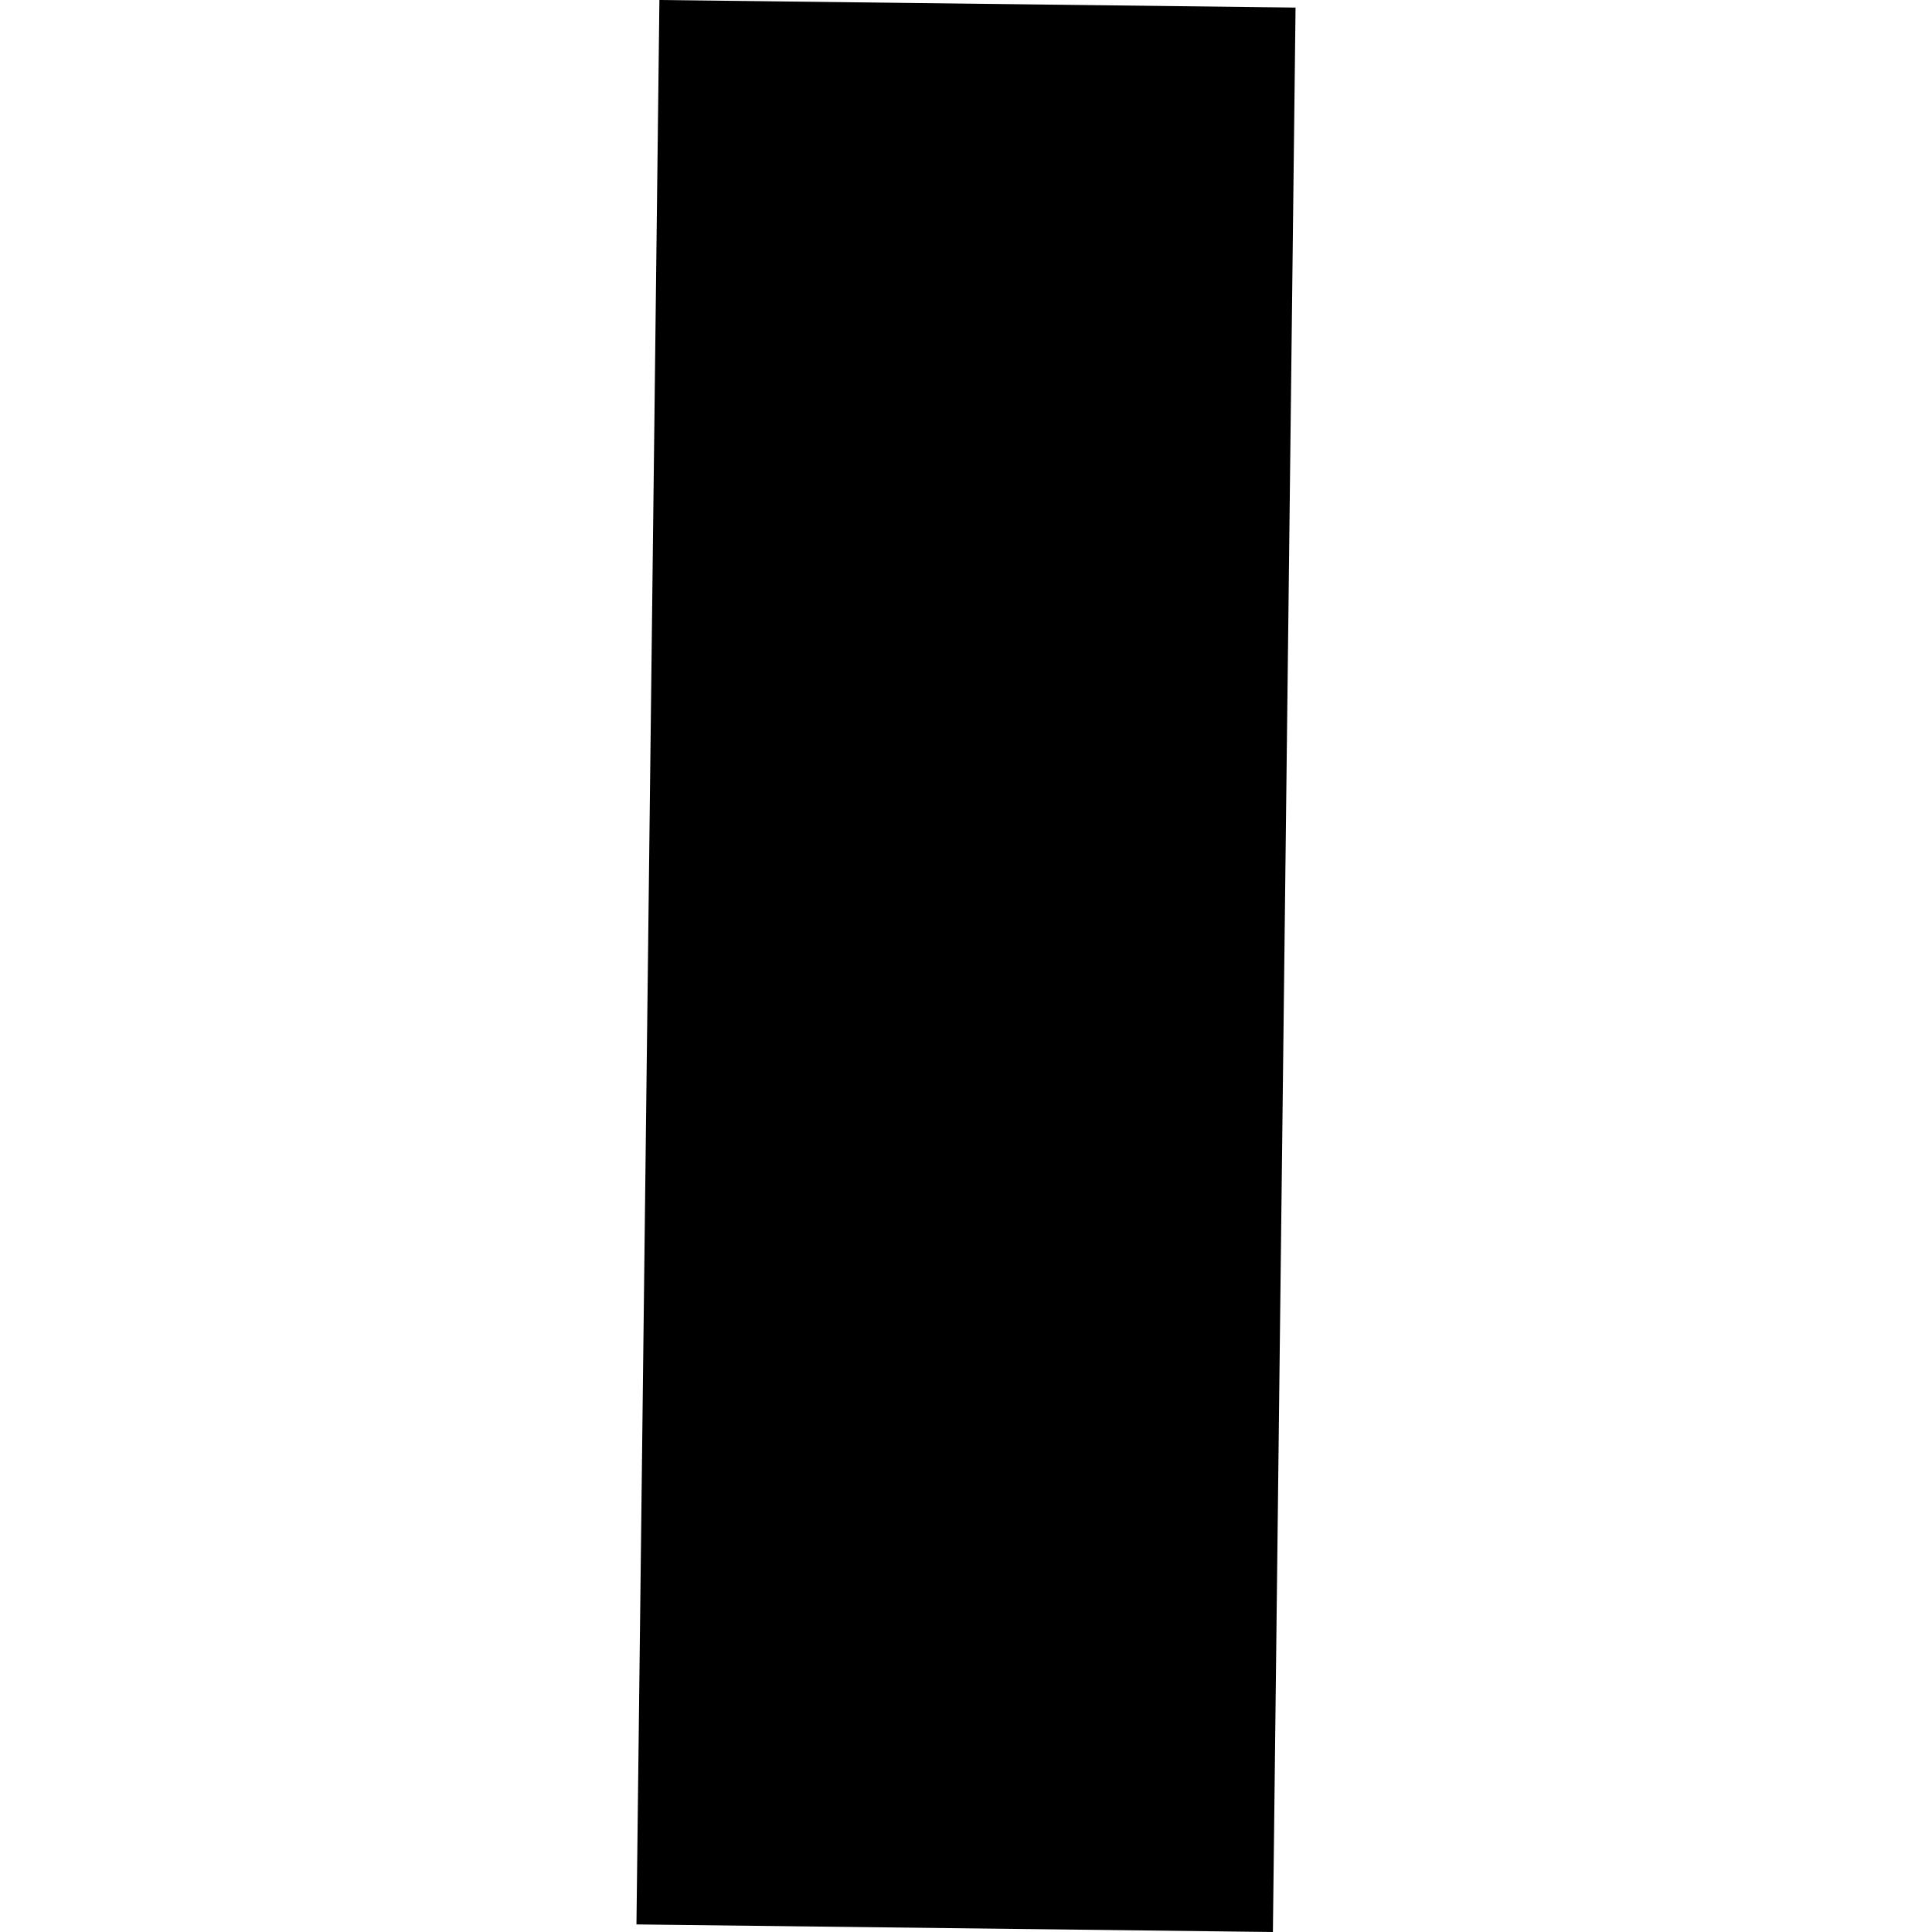 <?xml version="1.0" encoding="utf-8" standalone="no"?>
<!DOCTYPE svg PUBLIC "-//W3C//DTD SVG 1.1//EN"
  "http://www.w3.org/Graphics/SVG/1.1/DTD/svg11.dtd">
<!-- Created with matplotlib (https://matplotlib.org/) -->
<svg height="288pt" version="1.1" viewBox="0 0 288 288" width="288pt" xmlns="http://www.w3.org/2000/svg" xmlns:xlink="http://www.w3.org/1999/xlink">
 <defs>
  <style type="text/css">
*{stroke-linecap:butt;stroke-linejoin:round;}
  </style>
 </defs>
 <g id="figure_1">
  <g id="patch_1">
   <path d="M 0 288 
L 288 288 
L 288 0 
L 0 0 
z
" style="fill:none;opacity:0;"/>
  </g>
  <g id="axes_1">
   <g id="PatchCollection_1">
    <path clip-path="url(#pfdd60c5bf8)" d="M 98.297 -0 
L 193.125 1.129 
L 189.749 288 
L 94.875 286.871 
L 98.297 -0 
"/>
   </g>
  </g>
 </g>
 <defs>
  <clipPath id="pfdd60c5bf8">
   <rect height="288" width="98.25" x="94.875" y="0"/>
  </clipPath>
 </defs>
</svg>

